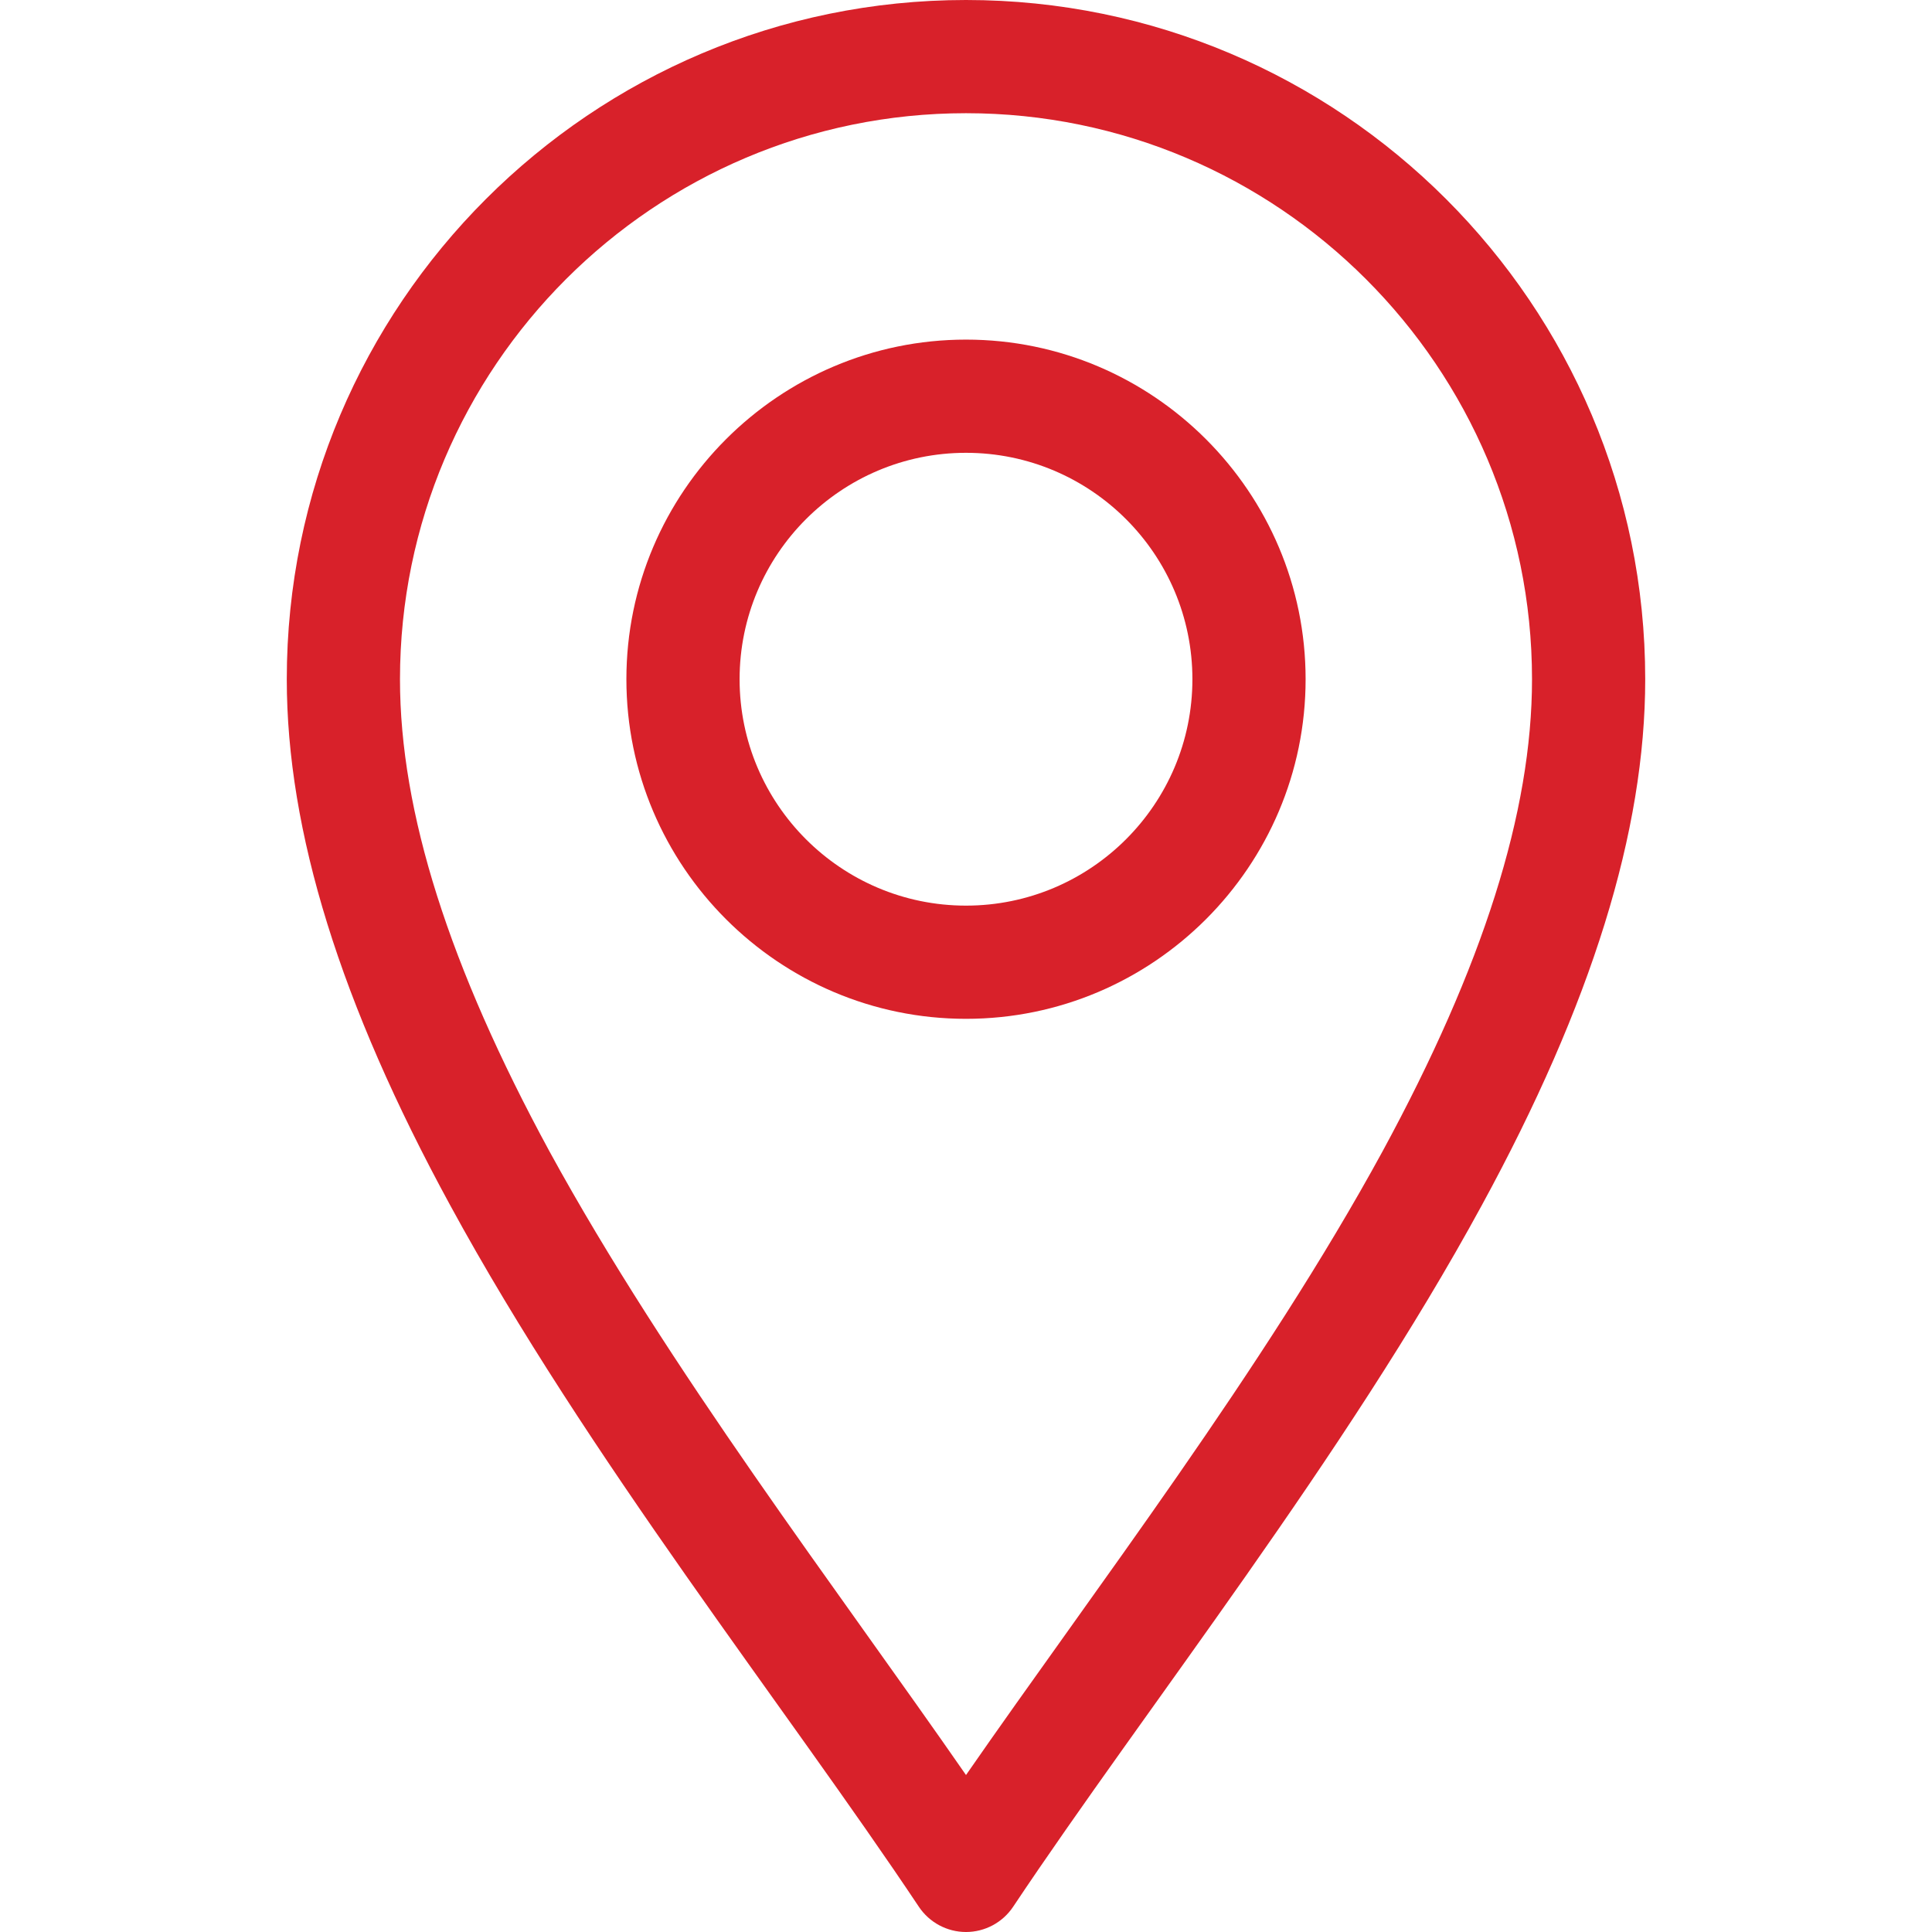 <?xml version="1.0" encoding="utf-8"?>
<!-- Generator: Adobe Illustrator 19.0.0, SVG Export Plug-In . SVG Version: 6.00 Build 0)  -->
<svg version="1.1" id="Capa_1" xmlns="http://www.w3.org/2000/svg" xmlns:xlink="http://www.w3.org/1999/xlink" x="0px" y="0px"
	 viewBox="-223 25 512 512" style="enable-background:new -223 25 512 512;" xml:space="preserve">
<style type="text/css">
	.st0{fill:#D8212A;}
</style>
<g>
	<path class="st0" d="M20.5,530.3c2.8,4.2,7.5,6.7,12.5,6.7c5,0,9.7-2.5,12.5-6.7c35.5-53.2,87.8-119,124.2-185.9
		C198.8,291,213,245.3,213,205c0-99.3-80.7-180-180-180s-180,80.7-180,180c0,40.3,14.2,86,43.3,139.4
		C-67.3,411.3-14.9,477.2,20.5,530.3z M33,55c82.7,0,150,67.3,150,150c0,35.2-13,76.1-39.6,125.1C112,387.7,67.1,446.2,33,495.4
		C-1.1,446.2-45.9,387.7-77.4,330.1C-104,281.1-117,240.2-117,205C-117,122.3-49.7,55,33,55L33,55z"/>
	<path class="st0" d="M33,295c49.6,0,90-40.4,90-90s-40.4-90-90-90s-90,40.4-90,90S-16.6,295,33,295z M33,145c33.1,0,60,26.9,60,60
		s-26.9,60-60,60s-60-26.9-60-60S-0.1,145,33,145z"/>
</g>
</svg>
